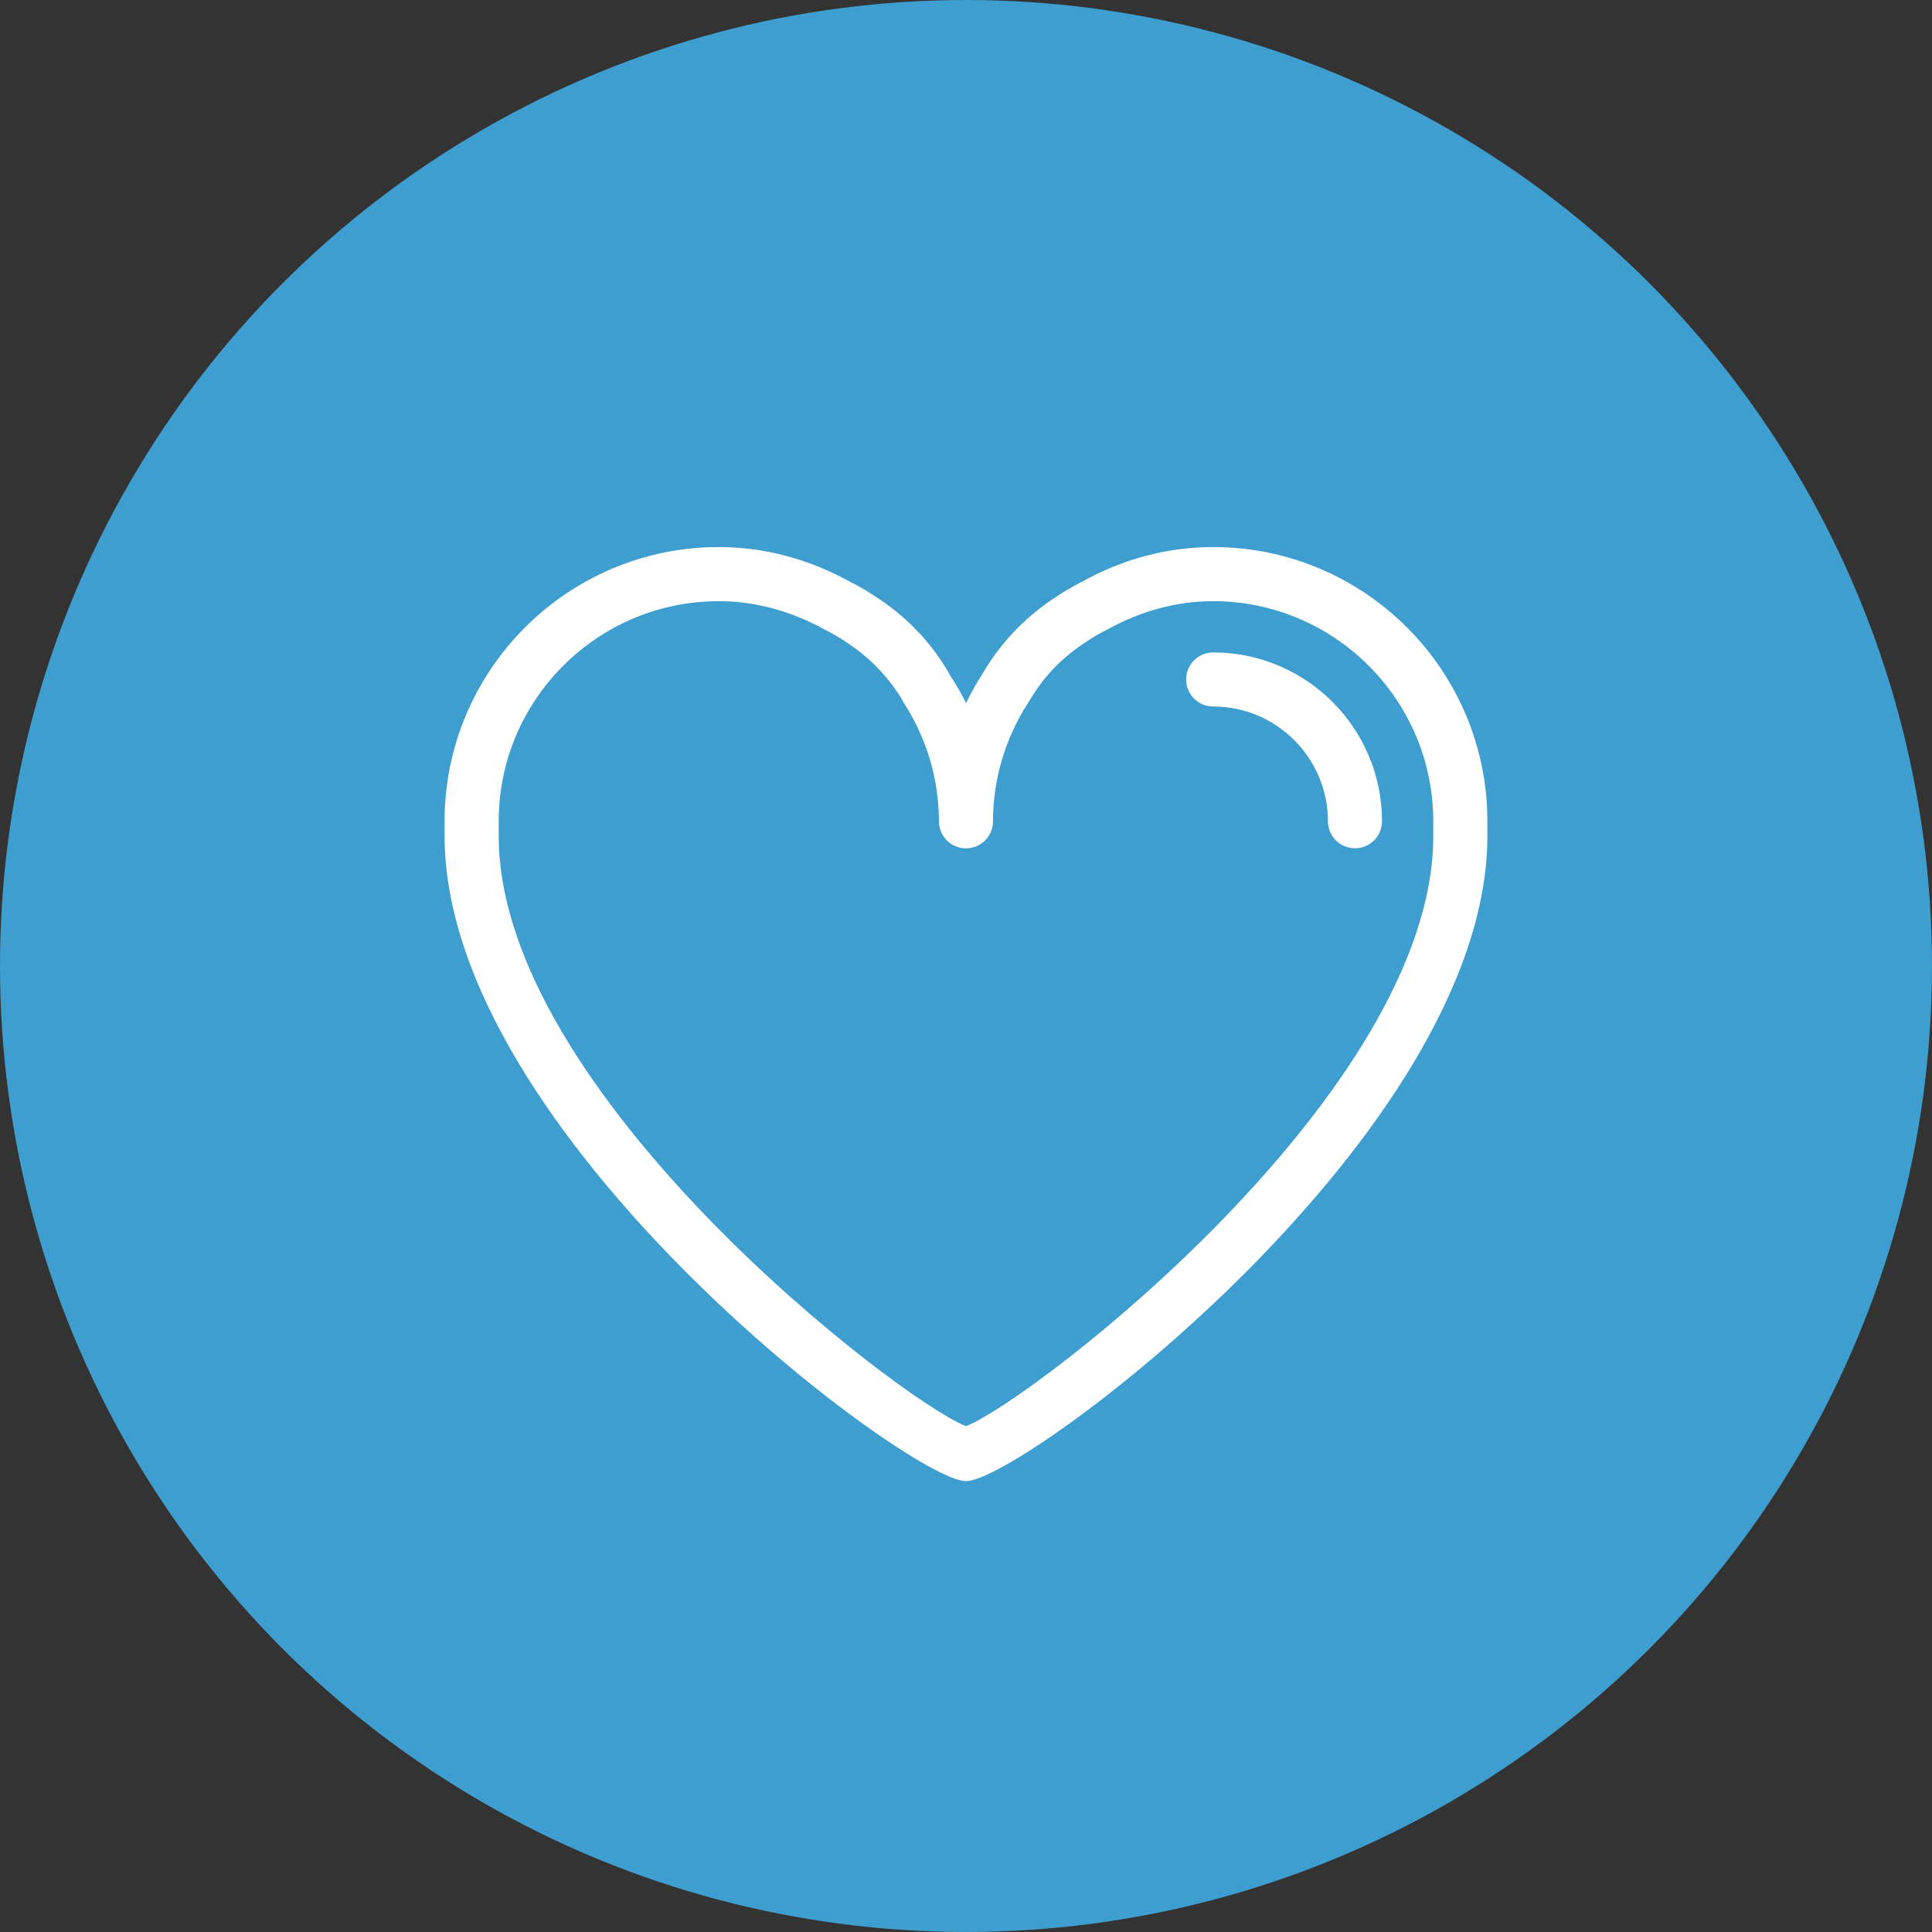<?xml version="1.0" encoding="utf-8"?>
<!-- Generator: Adobe Illustrator 17.0.0, SVG Export Plug-In . SVG Version: 6.00 Build 0)  -->
<!DOCTYPE svg PUBLIC "-//W3C//DTD SVG 1.1//EN" "http://www.w3.org/Graphics/SVG/1.1/DTD/svg11.dtd">
<svg version="1.1" id="Слой_1" xmlns="http://www.w3.org/2000/svg" xmlns:xlink="http://www.w3.org/1999/xlink" x="0px" y="0px"
	 width="80.319px" height="80.319px" viewBox="0 0 80.319 80.319" enable-background="new 0 0 80.319 80.319" xml:space="preserve">
<rect x="0" y="0" width="80.319" height="80.319" fill="#333333" stroke="none"/>
<circle fill="#3E9ECF" cx="40.159" cy="40.159" r="40.159"/>
<g>
	<g>
		<g>
			<path fill="#FFFFFF" d="M50.437,27.124l-0.001,0c-0.621,0-1.124,0.503-1.124,1.124c0,0.621,0.503,1.124,1.124,1.124v0
				c2.63,0,4.77,2.14,4.77,4.77h0.001l0,0c0,0.621,0.503,1.124,1.124,1.124s1.124-0.503,1.124-1.124l-0.001-0.003
				C57.451,30.27,54.305,27.124,50.437,27.124z"/>
		</g>
		<g>
			<path fill="#FFFFFF" d="M50.435,22.743c-1.897,0-3.748,0.493-5.445,1.438c-0.213,0.103-0.417,0.219-0.786,0.438l-0.246,0.159
				c-1.217,0.782-2.204,1.773-2.962,2.982l-0.126,0.21c-0.264,0.408-0.501,0.83-0.708,1.262c-0.187-0.38-0.394-0.744-0.623-1.09
				l-0.244-0.417c-0.729-1.172-1.716-2.163-2.896-2.922l-0.449-0.287c-0.204-0.116-0.408-0.232-0.567-0.306
				c-1.753-0.974-3.603-1.467-5.5-1.467c-6.287,0-11.4,5.114-11.4,11.399v0.609c0,12.37,19.321,26.824,21.676,26.824
				s21.676-14.454,21.676-26.824v-0.609C61.836,27.857,56.722,22.743,50.435,22.743z M59.587,34.752
				c0,10.648-16.625,23.434-19.427,24.539C37.357,58.186,20.732,45.4,20.732,34.752v-0.609c0-5.046,4.106-9.15,9.151-9.15
				c1.511,0,2.994,0.399,4.464,1.212c0.167,0.081,0.325,0.172,0.575,0.322l0.223,0.144c0.934,0.602,1.688,1.356,2.298,2.313
				l0.116,0.21c0.965,1.492,1.475,3.204,1.475,4.95h0l0,0c0,0.621,0.503,1.124,1.124,1.124c0.621,0,1.124-0.503,1.124-1.124l0-0.001
				c0-1.746,0.51-3.458,1.475-4.95l0.176-0.279c0.551-0.888,1.306-1.643,2.24-2.243l0.312-0.201c0.16-0.092,0.318-0.183,0.54-0.293
				c1.414-0.785,2.898-1.184,4.409-1.184c5.046,0,9.151,4.105,9.151,9.15V34.752z"/>
		</g>
	</g>
</g>
</svg>
